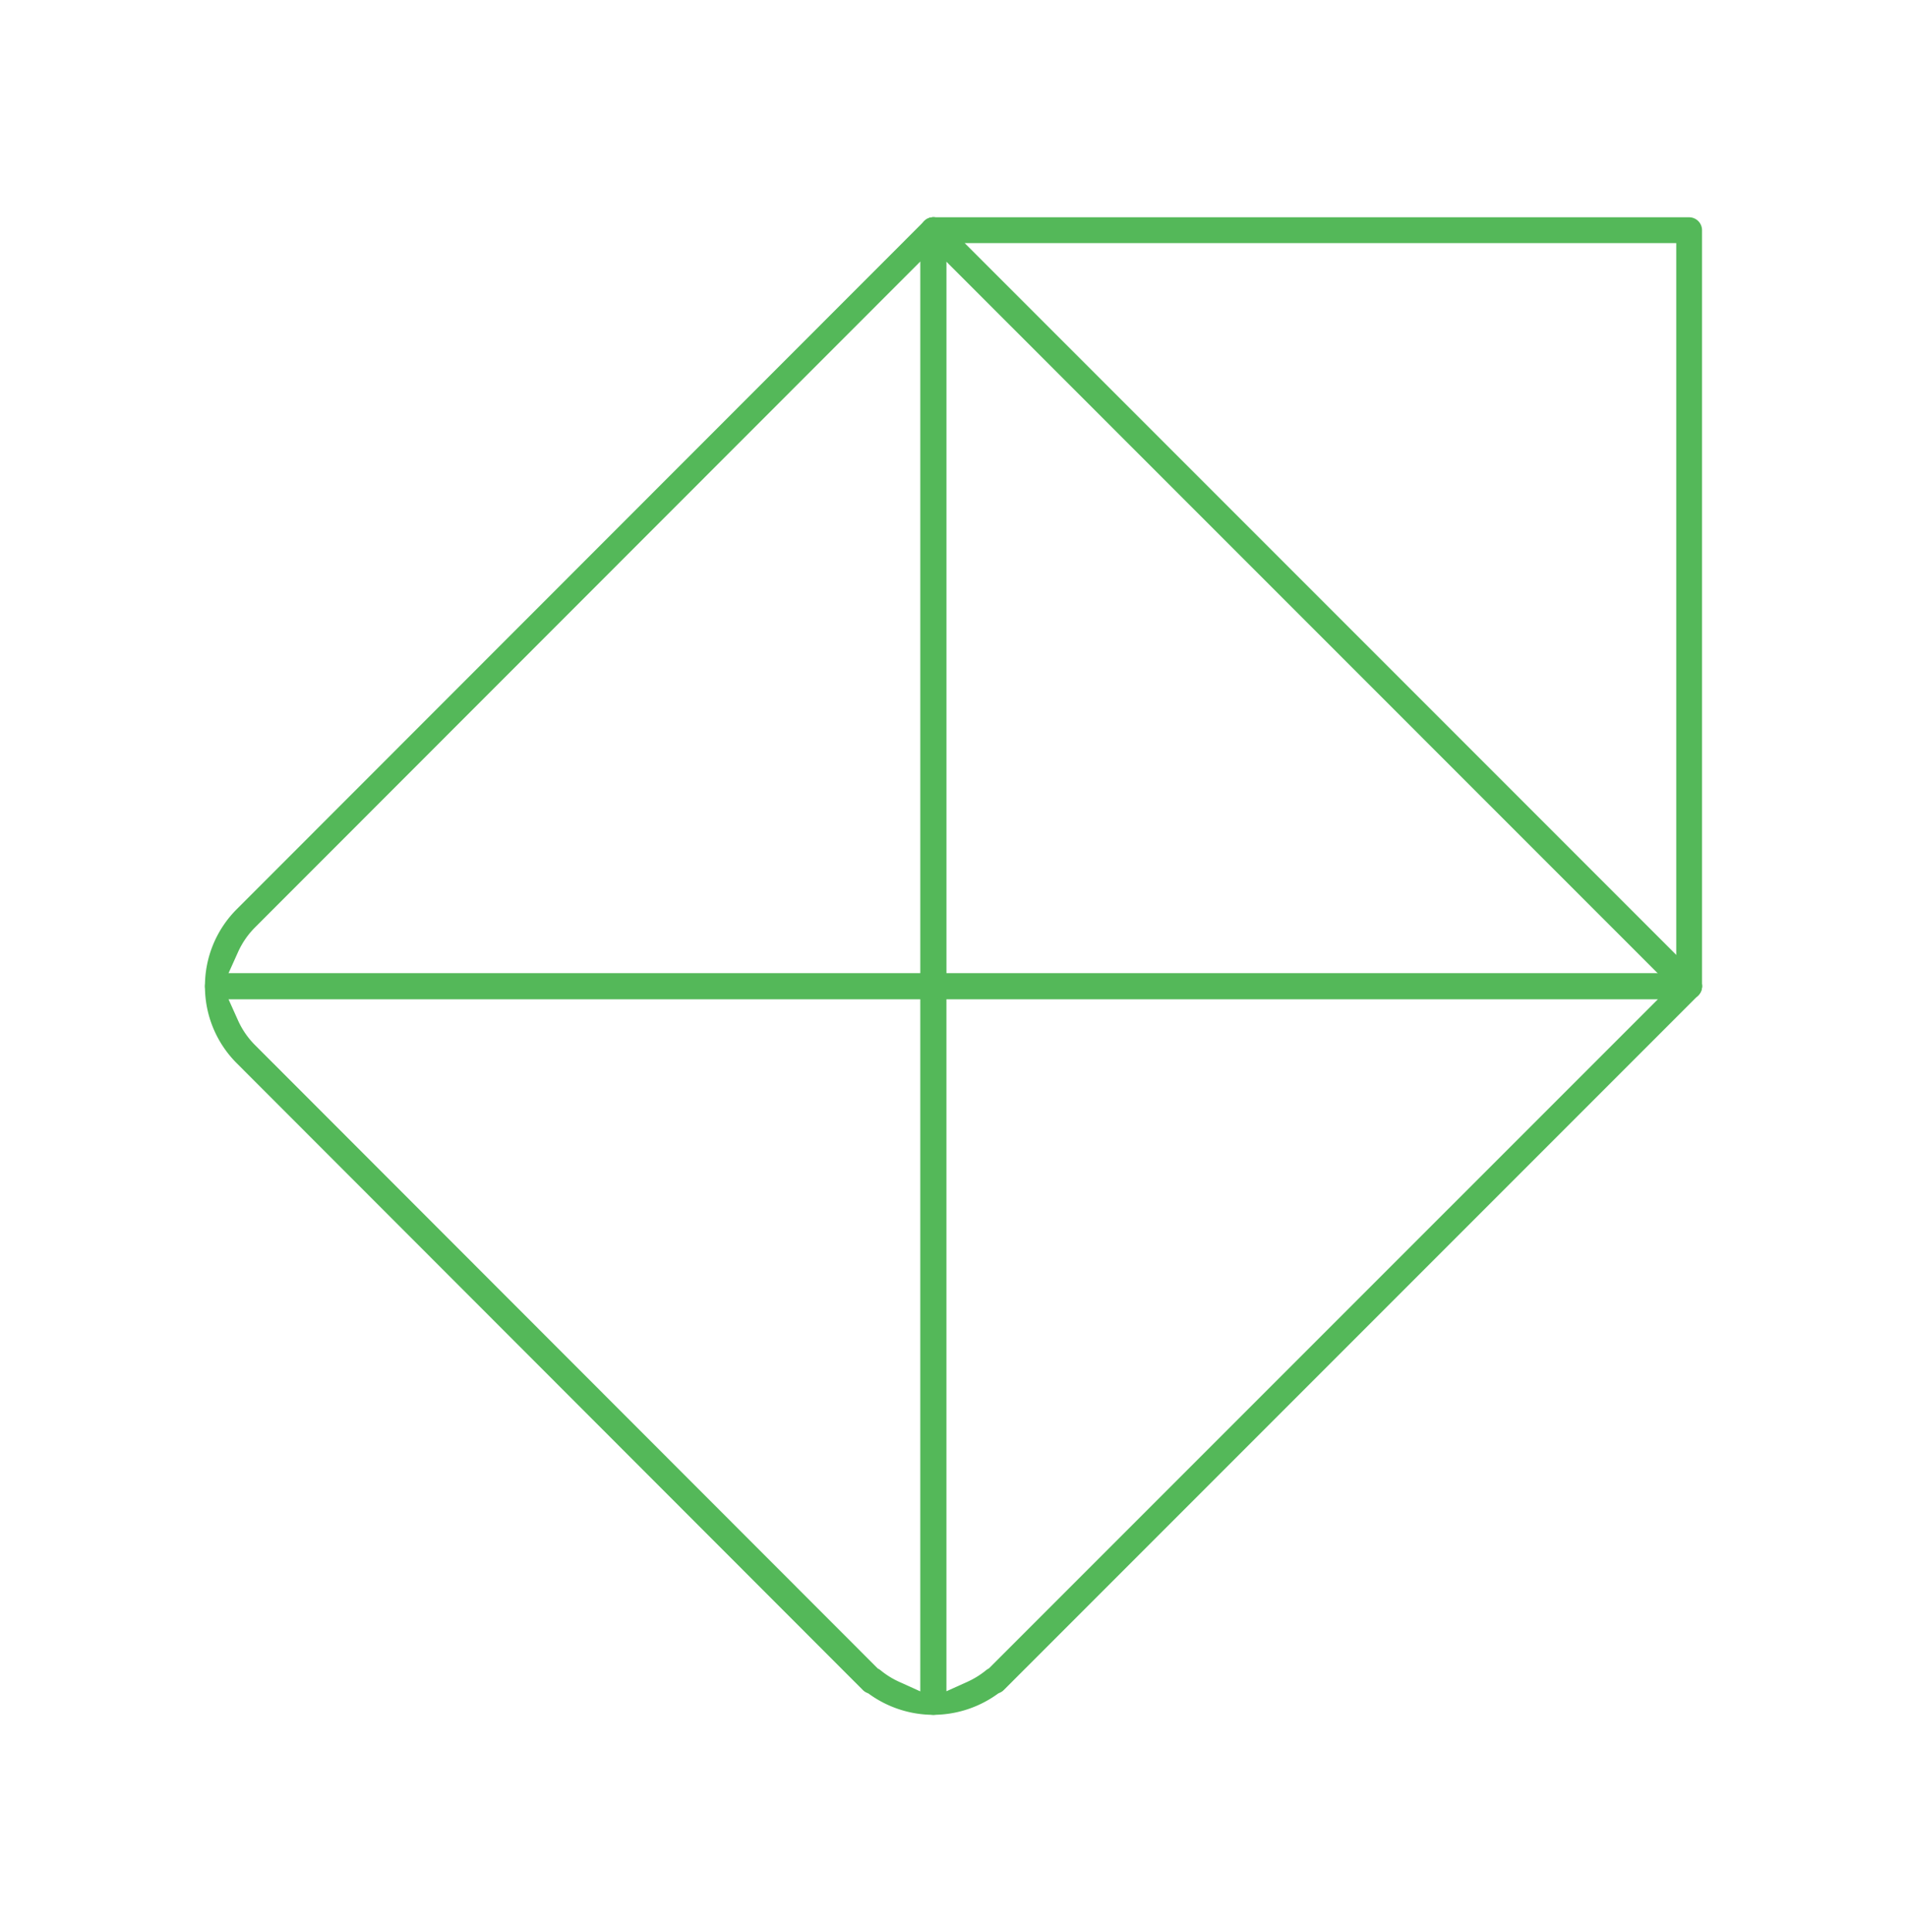 <svg xmlns="http://www.w3.org/2000/svg" viewBox="0 0 1011 1024"><defs><style>.cls-1{fill:#54b859;}.cls-2{fill:none;}</style></defs><g id="Layer_2" data-name="Layer 2"><g id="Layer_1-2" data-name="Layer 1"><path class="cls-1" d="M494.81,529.53a6.85,6.85,0,0,1-6.84-6.84V122a6.84,6.84,0,0,1,11.68-4.84l400.69,400.7a6.84,6.84,0,0,1-4.84,11.67Zm6.84-13.68H879L501.65,138.5Z"></path><path class="cls-1" d="M895.51,529.53a6.8,6.8,0,0,1-4.84-2L490,126.83a6.84,6.84,0,0,1,4.83-11.67H895.5a6.85,6.85,0,0,1,6.84,6.84V522.69a6.83,6.83,0,0,1-6.83,6.84Zm-6.84-23.35V128.83H511.32Z"></path><path class="cls-1" d="M494.81,908.84A58.29,58.29,0,0,1,461.06,898l-.7-.5-.78-.34a6.86,6.86,0,0,1-2.12-1.44L125.59,563.58a57.44,57.44,0,0,1-16.93-40.89,6.84,6.84,0,0,1,6.83-6.84H494.81a6.85,6.85,0,0,1,6.84,6.84V902A6.84,6.84,0,0,1,494.81,908.84Zm-368.61-368a44,44,0,0,0,9.06,13.1l330,330.26.83.5a6.88,6.88,0,0,1,.78.55,44.39,44.39,0,0,0,9.8,6.09l11.29,5.1V529.53H121.12Z"></path><path class="cls-1" d="M494.81,908.84A6.84,6.84,0,0,1,488,902V522.69a6.85,6.85,0,0,1,6.84-6.84H895.5a6.84,6.84,0,0,1,4.84,11.67L532.16,895.7a6.73,6.73,0,0,1-2.11,1.43l-.78.35-.7.5A58.4,58.4,0,0,1,494.81,908.84Zm6.84-12.44,11.29-5.09a44.49,44.49,0,0,0,9.8-6.08,7.35,7.35,0,0,1,.78-.56l.83-.5L879,529.53H501.65Z"></path><path class="cls-1" d="M115.49,529.53a6.84,6.84,0,0,1-6.83-6.84,57.48,57.48,0,0,1,16.93-40.9L490,117.16a6.79,6.79,0,0,1,4.83-2,6.68,6.68,0,0,1,2.61.52,6.81,6.81,0,0,1,4.23,6.32V522.69a6.85,6.85,0,0,1-6.84,6.84Zm19.77-38.07a43.92,43.92,0,0,0-9.06,13.11l-5.08,11.28H488V138.51Z"></path><rect class="cls-2" width="1011" height="1024"></rect></g></g></svg>